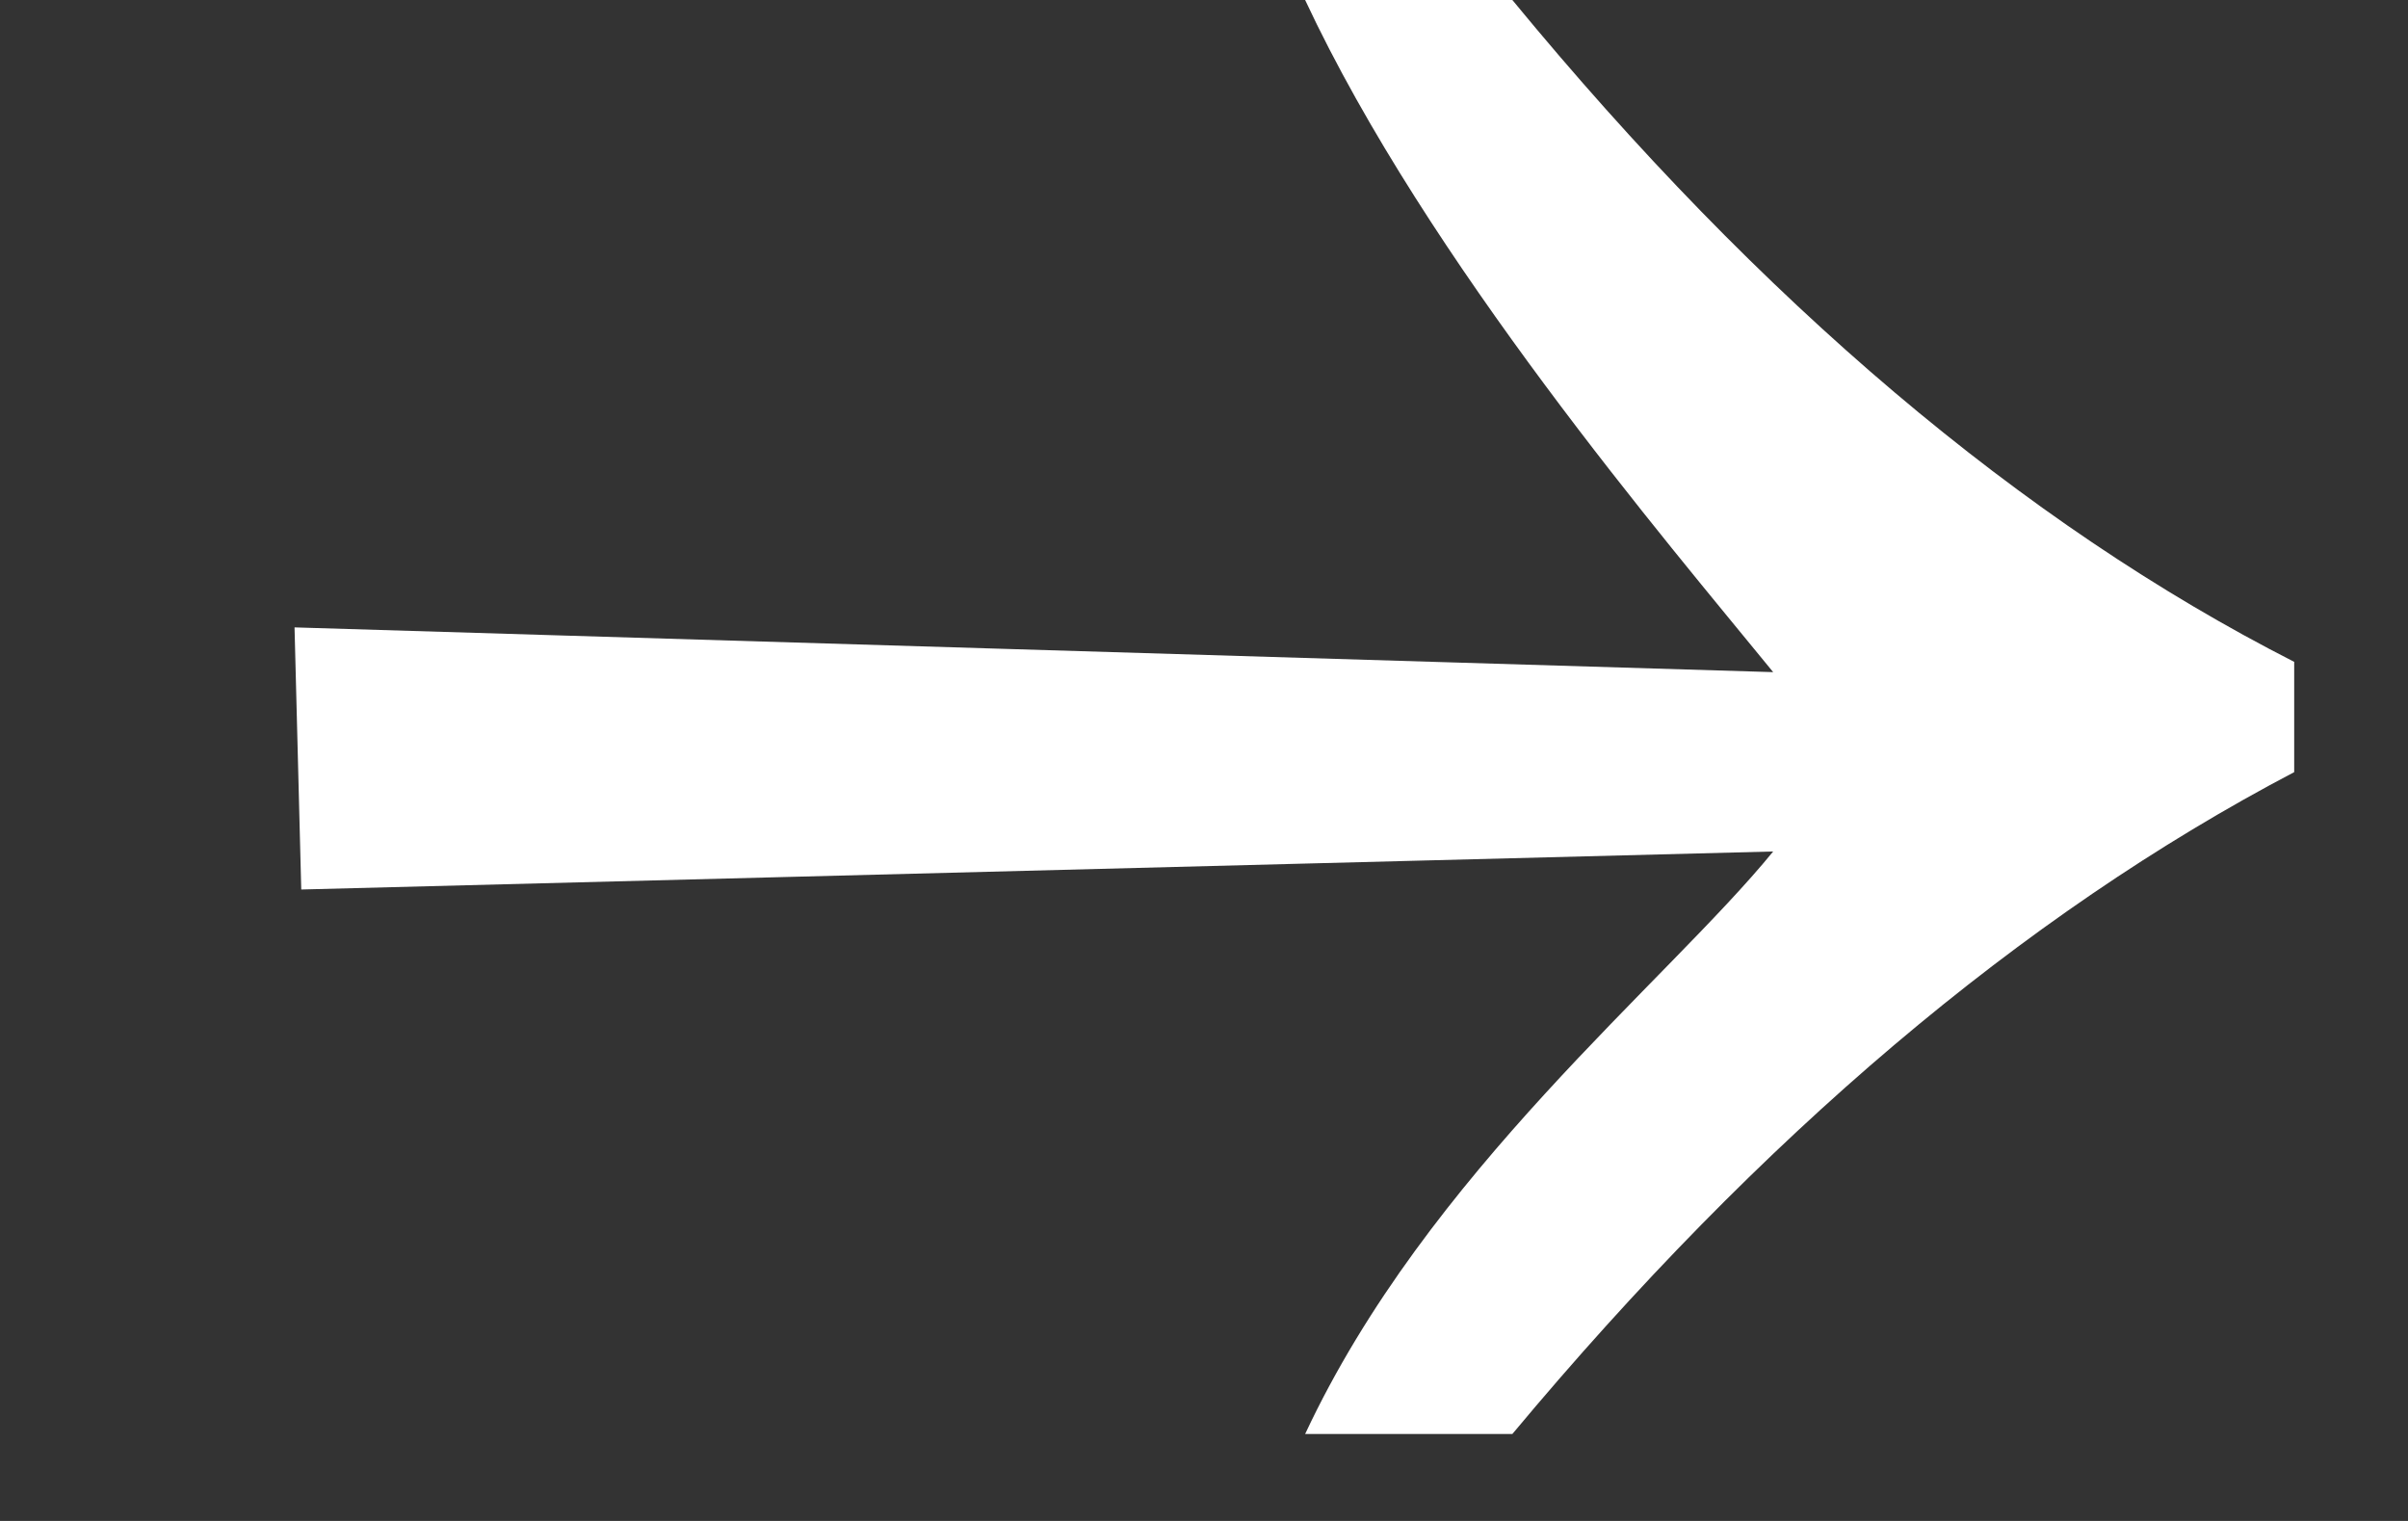 <?xml version="1.0" encoding="UTF-8"?> <svg xmlns="http://www.w3.org/2000/svg" width="19" height="12" viewBox="0 0 19 12" fill="none"><rect x="0" y="0" width="19" height="12" fill="#333333" stroke="none"/><g clip-path="url(#clip0_37_1529)"><path d="M10.298 1.27389e-05C11.263 2.063 13.15 4.272 13.991 5.303L2.324 4.95L2.377 7.018L13.991 6.718C13.15 7.749 11.263 9.251 10.298 11.314L11.933 11.314C13.896 8.961 15.952 7.22 18.102 6.092L18.102 5.222C15.952 4.126 13.896 2.385 11.933 1.26674e-05L10.298 1.27389e-05Z" fill="white"></path></g><defs><clipPath id="clip0_37_1529"><rect width="11.314" height="18.102" fill="white" transform="matrix(-4.37114e-08 -1 -1 4.37114e-08 18.102 11.314)"></rect></clipPath></defs></svg> 